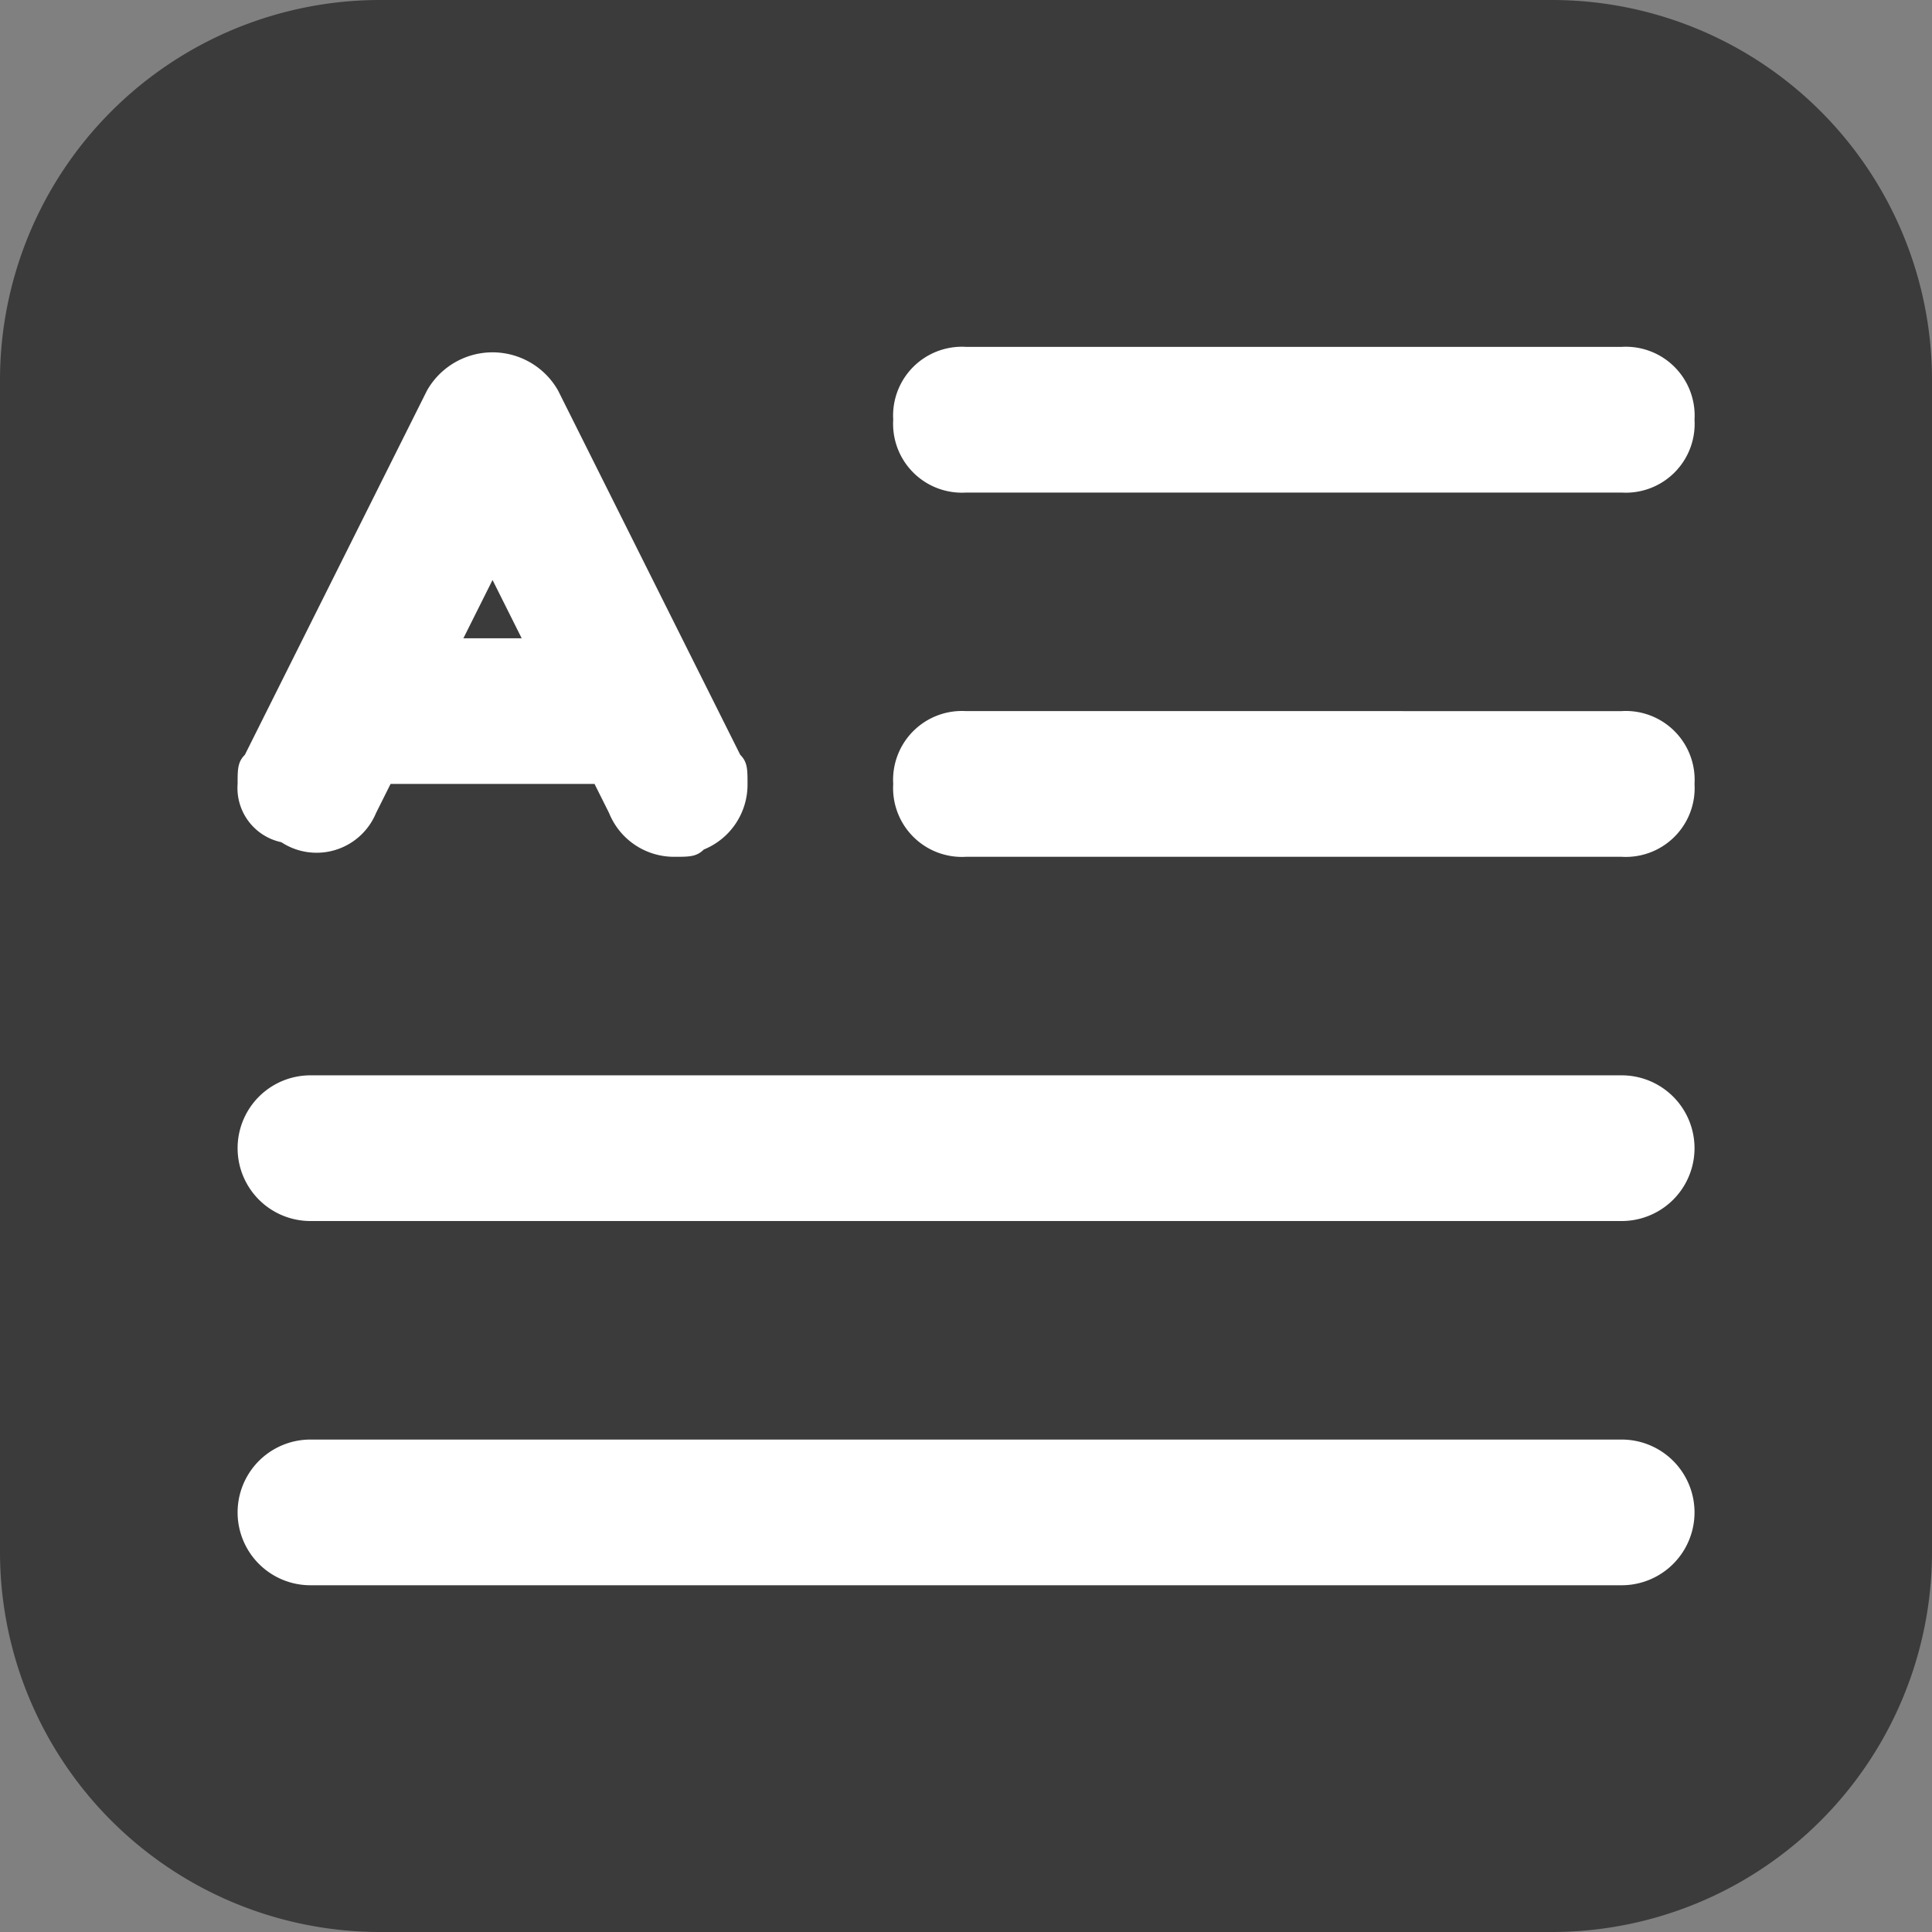 <svg xmlns="http://www.w3.org/2000/svg" width="61" height="61" viewBox="0 0 61 61">
  <rect x="0" y="0" width="61" height="61" fill="#808080" stroke="none"/>
  <g id="Gruppe_171" data-name="Gruppe 171" transform="translate(-444 -1223)">
    <path id="Pfad_322" data-name="Pfad 322" d="M12,0H49A12,12,0,0,1,61,12V49A12,12,0,0,1,49,61H12A12,12,0,0,1,0,49V12A12,12,0,0,1,12,0Z" transform="translate(444 1223)" fill="#3b3b3b"/>
    <path id="paragraph" d="M25,8.1H45.7A2.173,2.173,0,0,0,48,5.8a2.173,2.173,0,0,0-2.3-2.3H25a2.173,2.173,0,0,0-2.3,2.3A2.173,2.173,0,0,0,25,8.1ZM3.38,19.139a2.03,2.03,0,0,0,2.99-.92l.46-.92h6.439l.46.92A2.21,2.21,0,0,0,15.8,19.6c.46,0,.69,0,.92-.23A2.21,2.21,0,0,0,18.1,17.3c0-.46,0-.69-.23-.92L12.119,4.88a2.378,2.378,0,0,0-4.14,0L2.23,16.379c-.23.23-.23.46-.23.92a1.749,1.749,0,0,0,1.38,1.84Zm6.669-8.279.92,1.84H9.129ZM45.7,26.5H4.3a2.3,2.3,0,0,0,0,4.6H45.7a2.3,2.3,0,1,0,0-4.6Zm0,11.5H4.3a2.3,2.3,0,0,0,0,4.6H45.7a2.3,2.3,0,1,0,0-4.6Zm0-23H25a2.173,2.173,0,0,0-2.3,2.3A2.173,2.173,0,0,0,25,19.6H45.7A2.173,2.173,0,0,0,48,17.3,2.173,2.173,0,0,0,45.7,15Z" transform="translate(449.502 1230.452)" fill="#fff"/>
  </g>
</svg>
